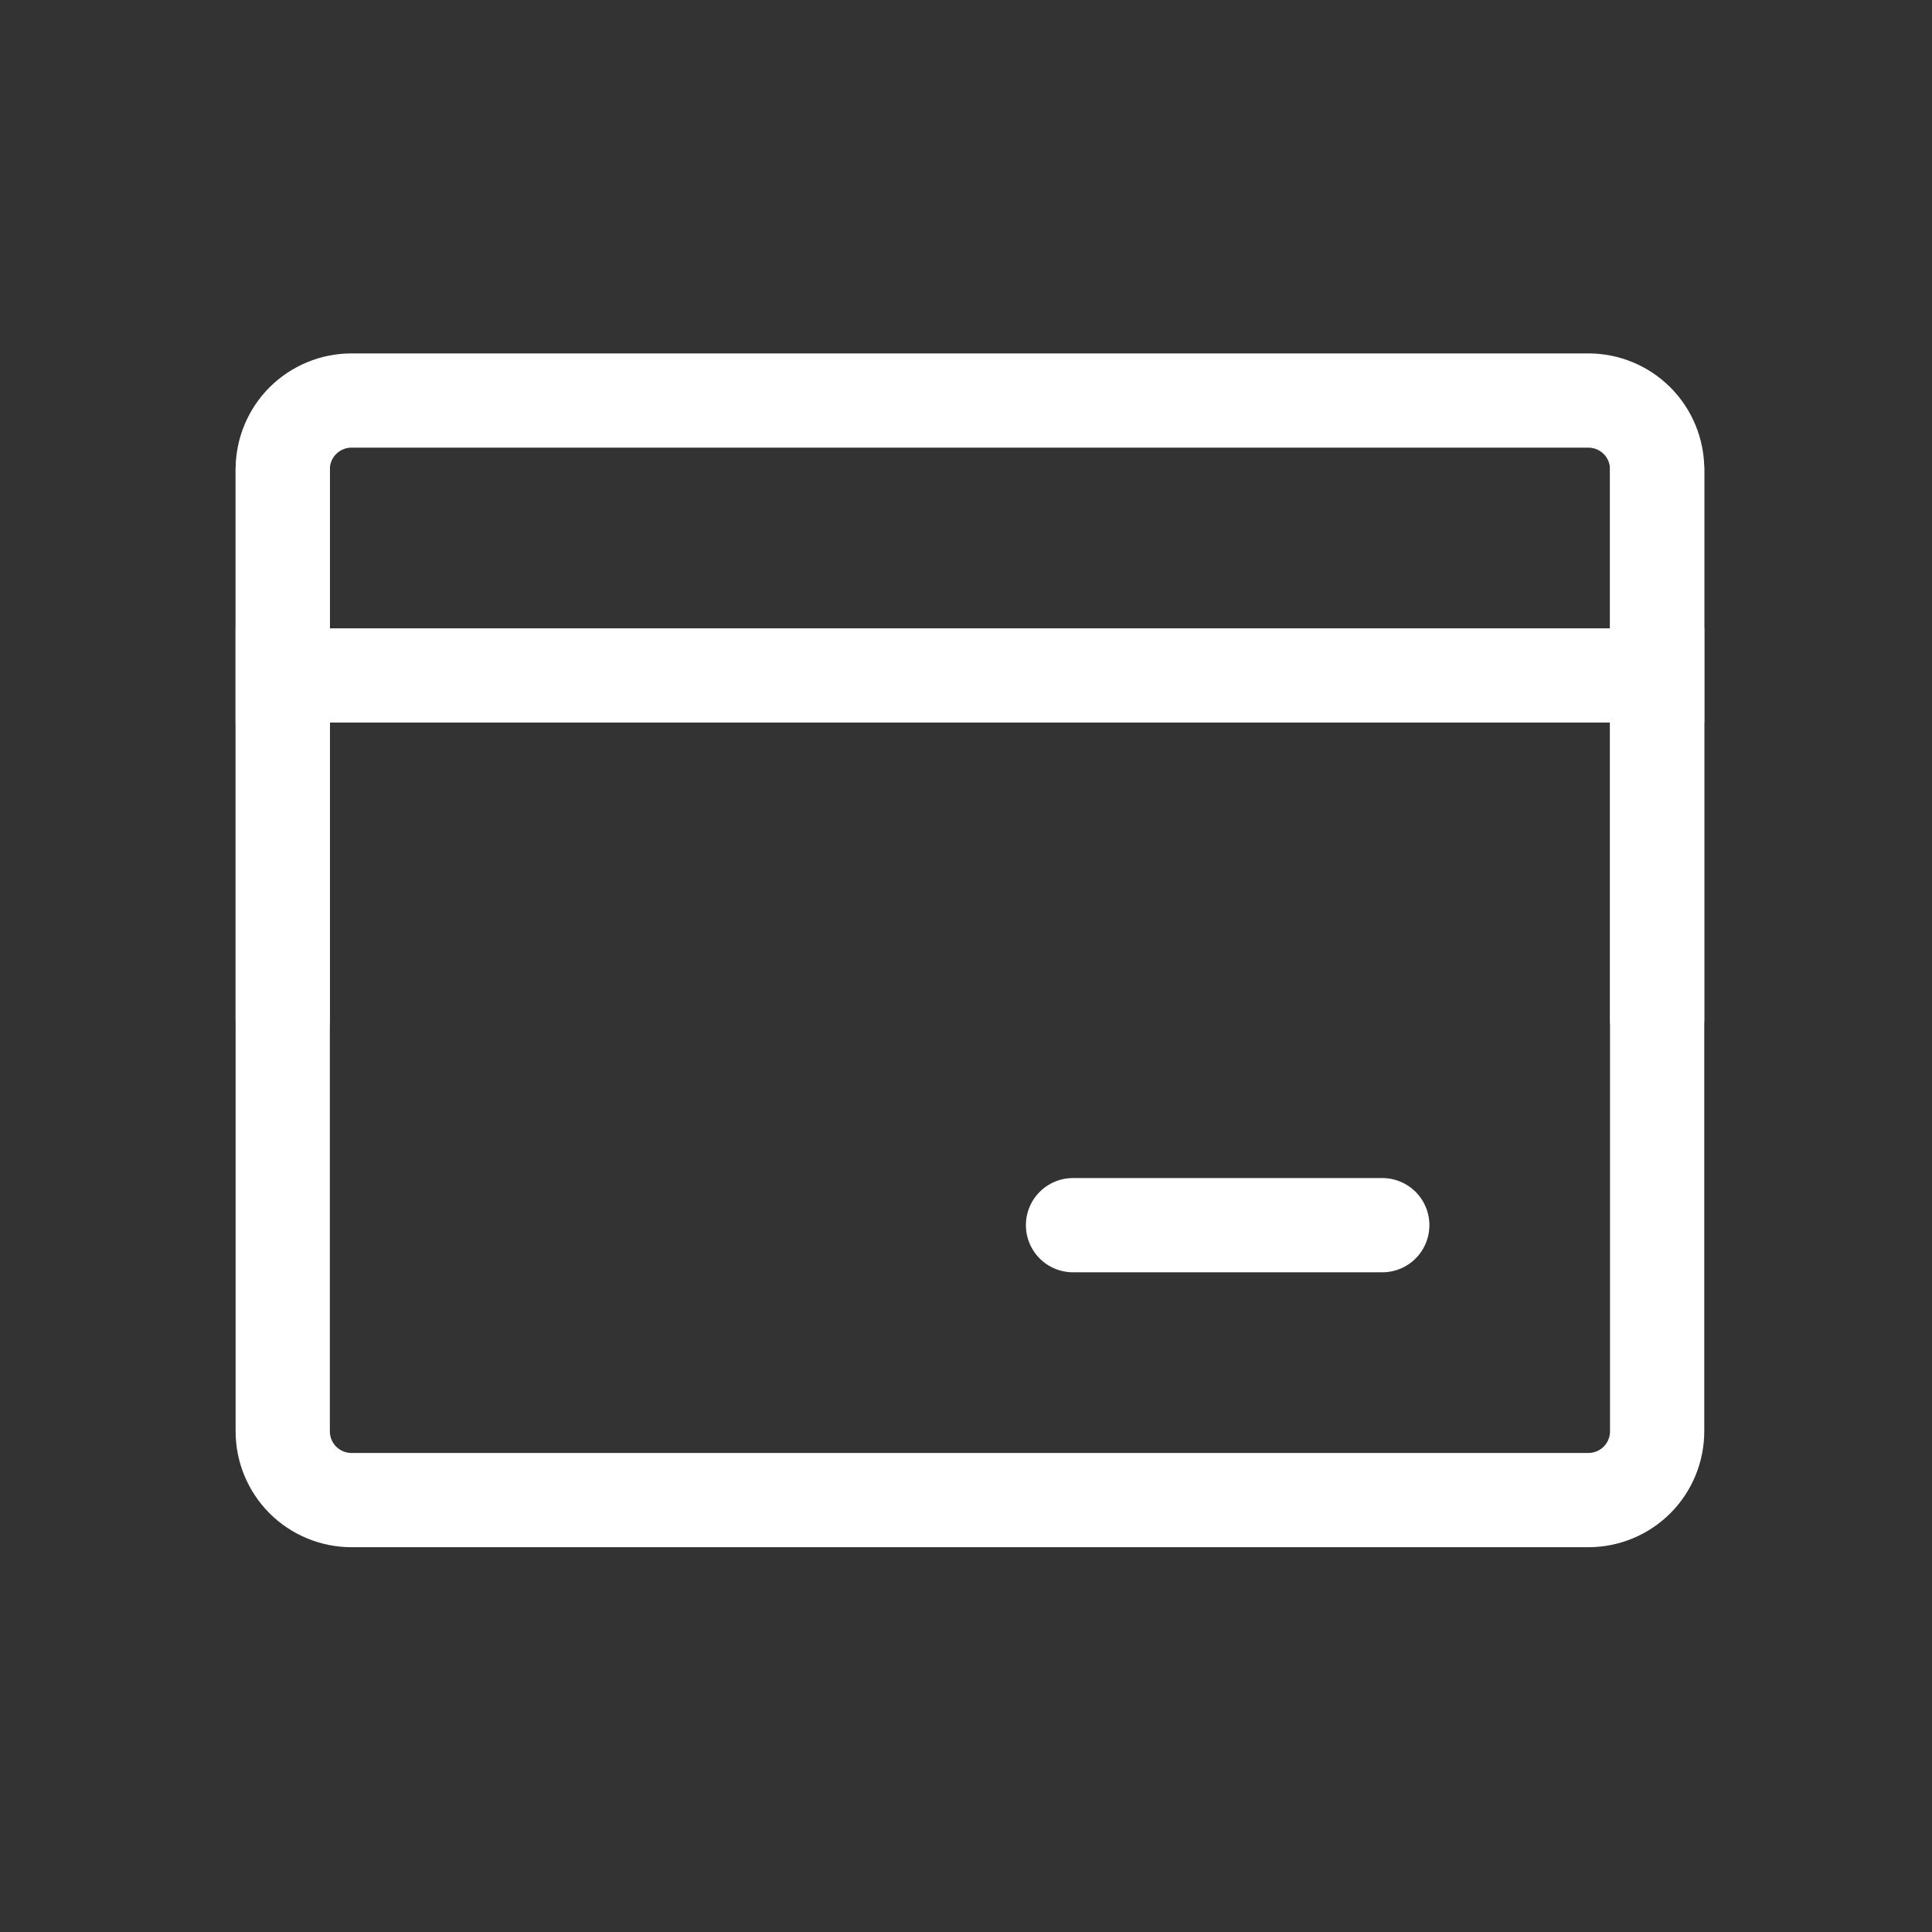 <svg xmlns="http://www.w3.org/2000/svg" fill="none" viewBox="0 0 41 41" height="41" width="41">
<rect x="0" y="0" width="41" height="41" fill="#333333" stroke="none"/>
<path stroke-linejoin="round" stroke-width="2" stroke="white" d="M6 9.958C6 9.572 6.154 9.201 6.427 8.927C6.701 8.654 7.072 8.5 7.458 8.5H33.709C34.095 8.5 34.466 8.654 34.74 8.927C35.013 9.201 35.167 9.572 35.167 9.958V30.375C35.167 30.762 35.013 31.133 34.74 31.407C34.466 31.68 34.095 31.834 33.709 31.834H7.458C7.072 31.834 6.701 31.68 6.427 31.407C6.154 31.133 6 30.762 6 30.375V9.958Z"></path>
<path stroke-linejoin="round" stroke-linecap="square" stroke-width="2" stroke="white" d="M6 14.334H35.167"></path>
<path stroke-linejoin="round" stroke-linecap="round" stroke-width="2" stroke="white" d="M22.771 26H29.334M35.167 9.959V21.625M6 9.959V21.625"></path>
</svg>
